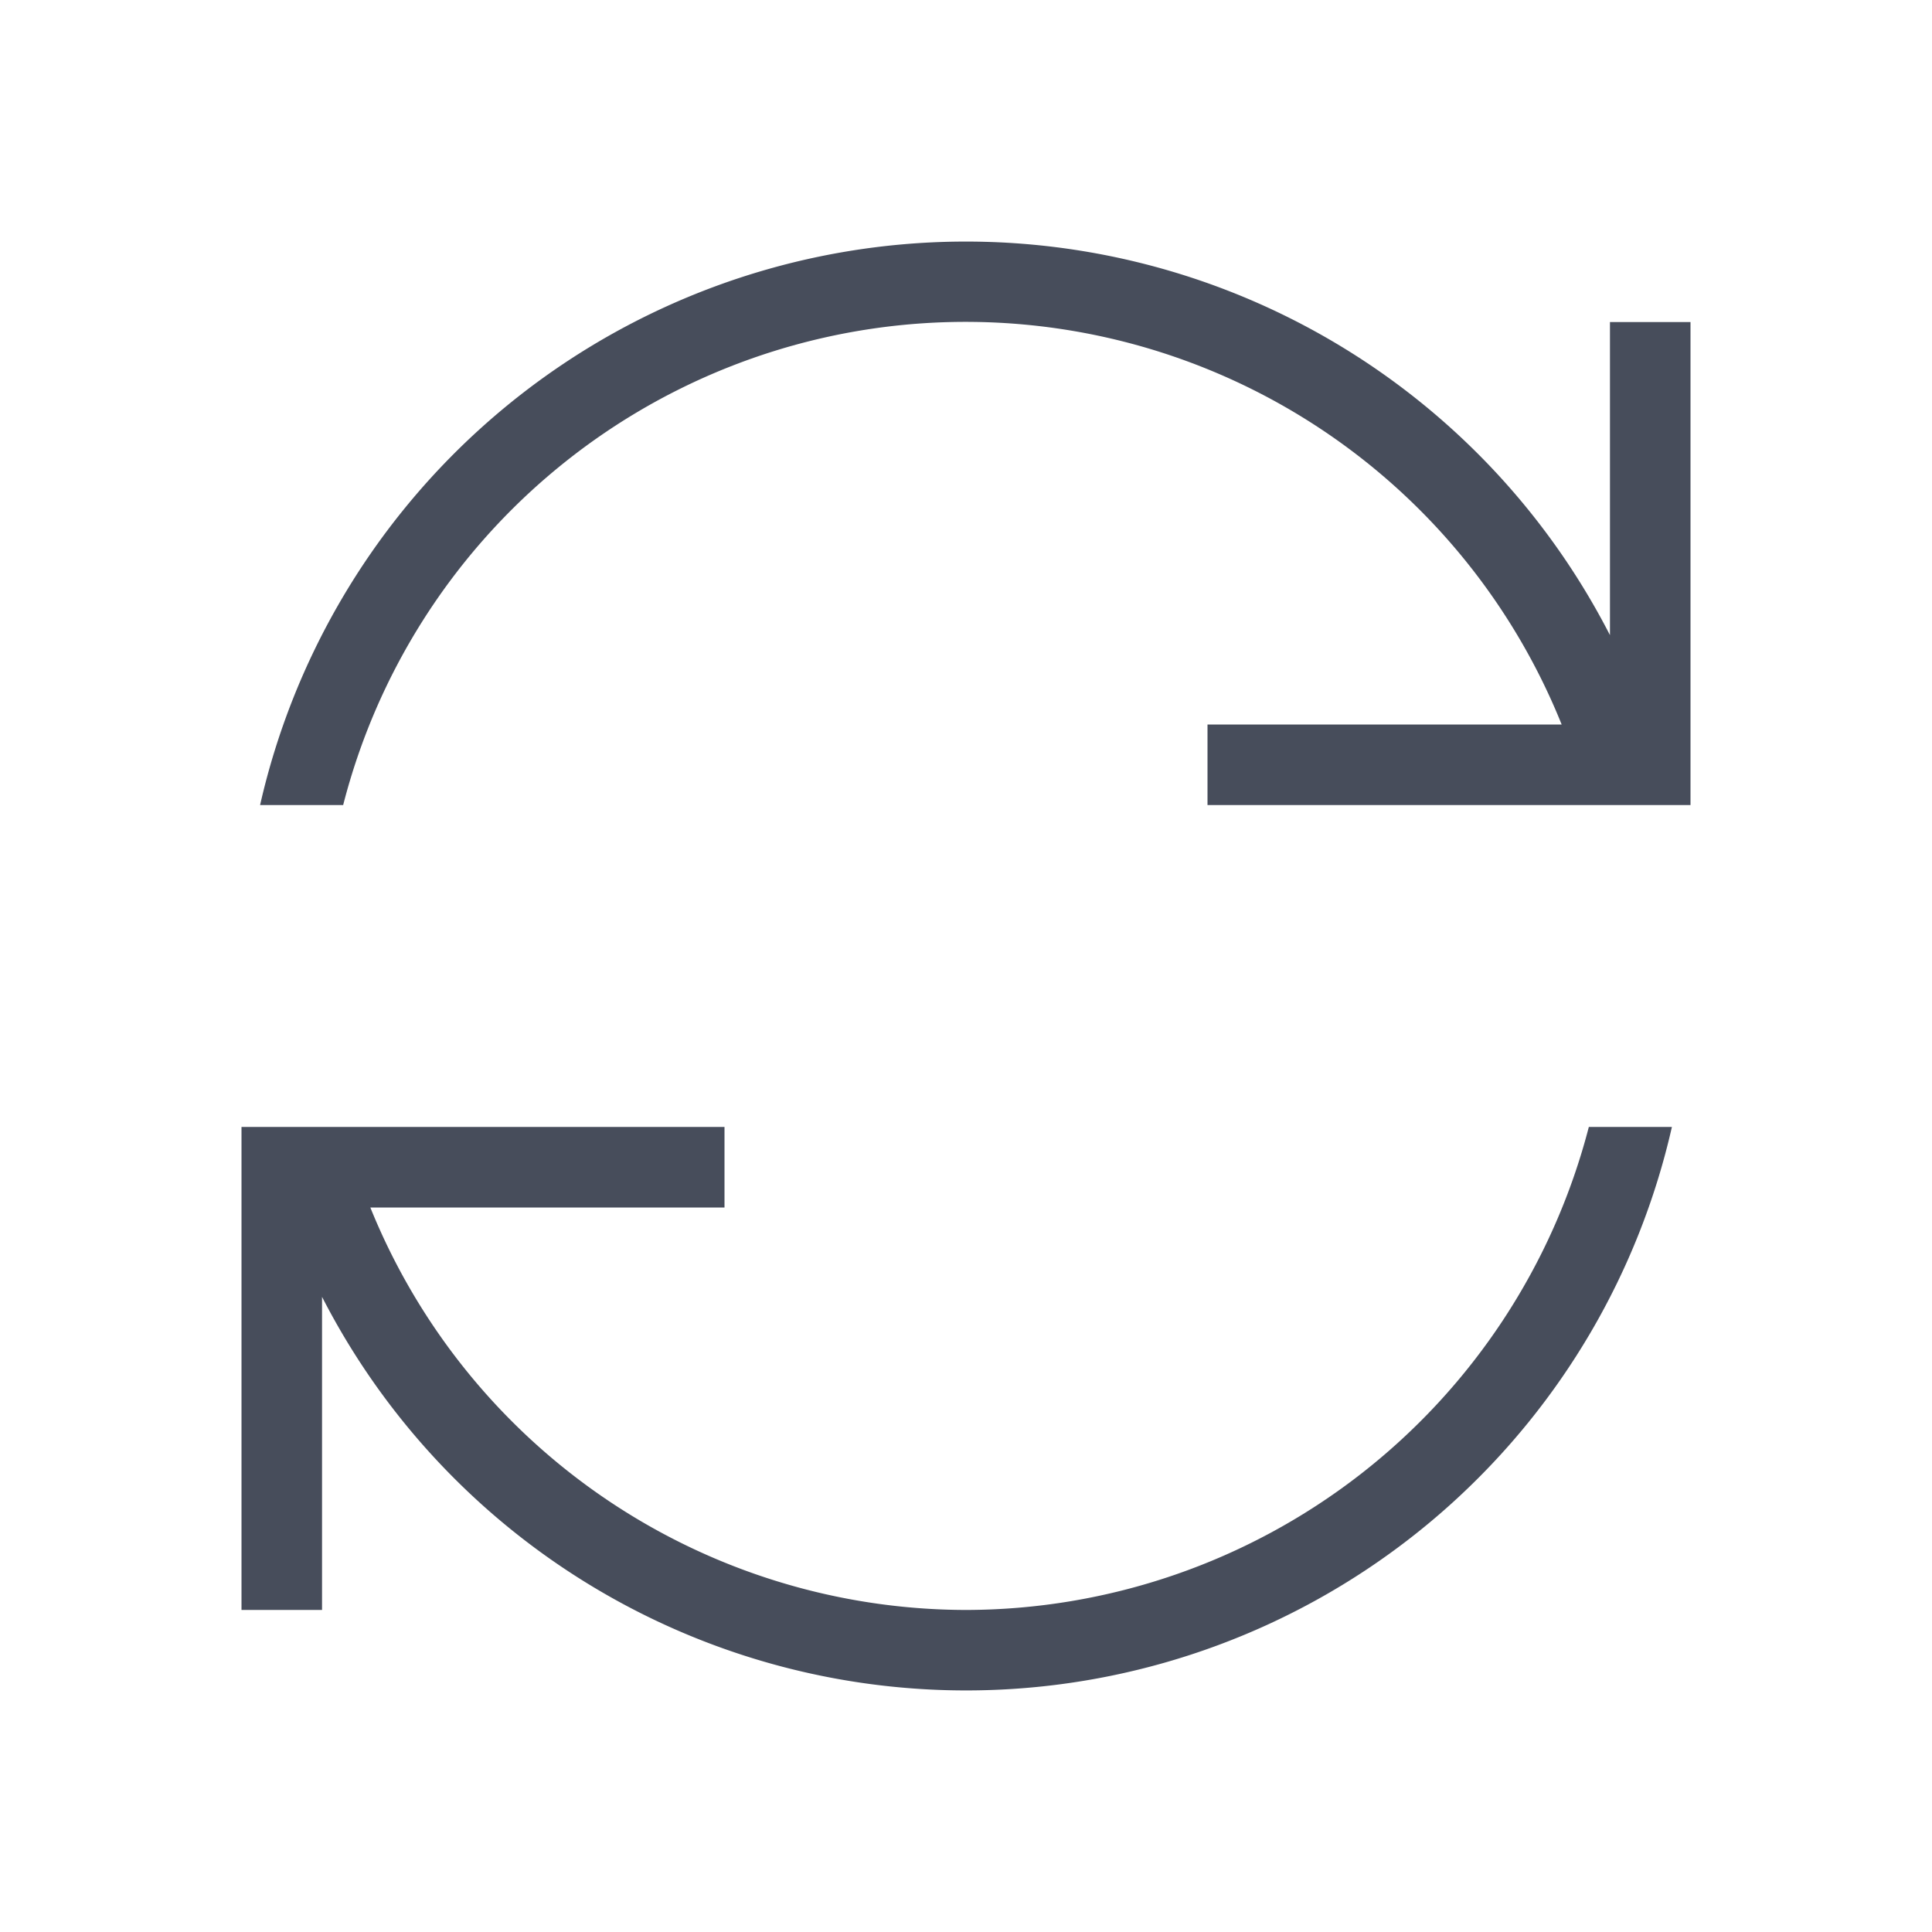 <?xml version="1.0" encoding="UTF-8"?>
<svg xmlns="http://www.w3.org/2000/svg" id="loop-light" width="16" height="16" viewBox="0 0 16 16">
  <rect id="bg" width="16" height="16" fill="#474d5b" opacity="0"></rect>
  <path id="loop-light-2" data-name="loop-light" d="M12,4.667H8V4h2.933A5.321,5.321,0,0,0,.842,4.667H.154A5.994,5.994,0,0,1,11.333,3.26V.667H12ZM6,11.333A5.331,5.331,0,0,1,1.067,8H4V7.333H0v4H.667V8.74A5.994,5.994,0,0,0,11.846,7.333h-.688a5.338,5.338,0,0,1-5.158,4" transform="translate(2 2)" fill="#474d5b"></path>
</svg>
